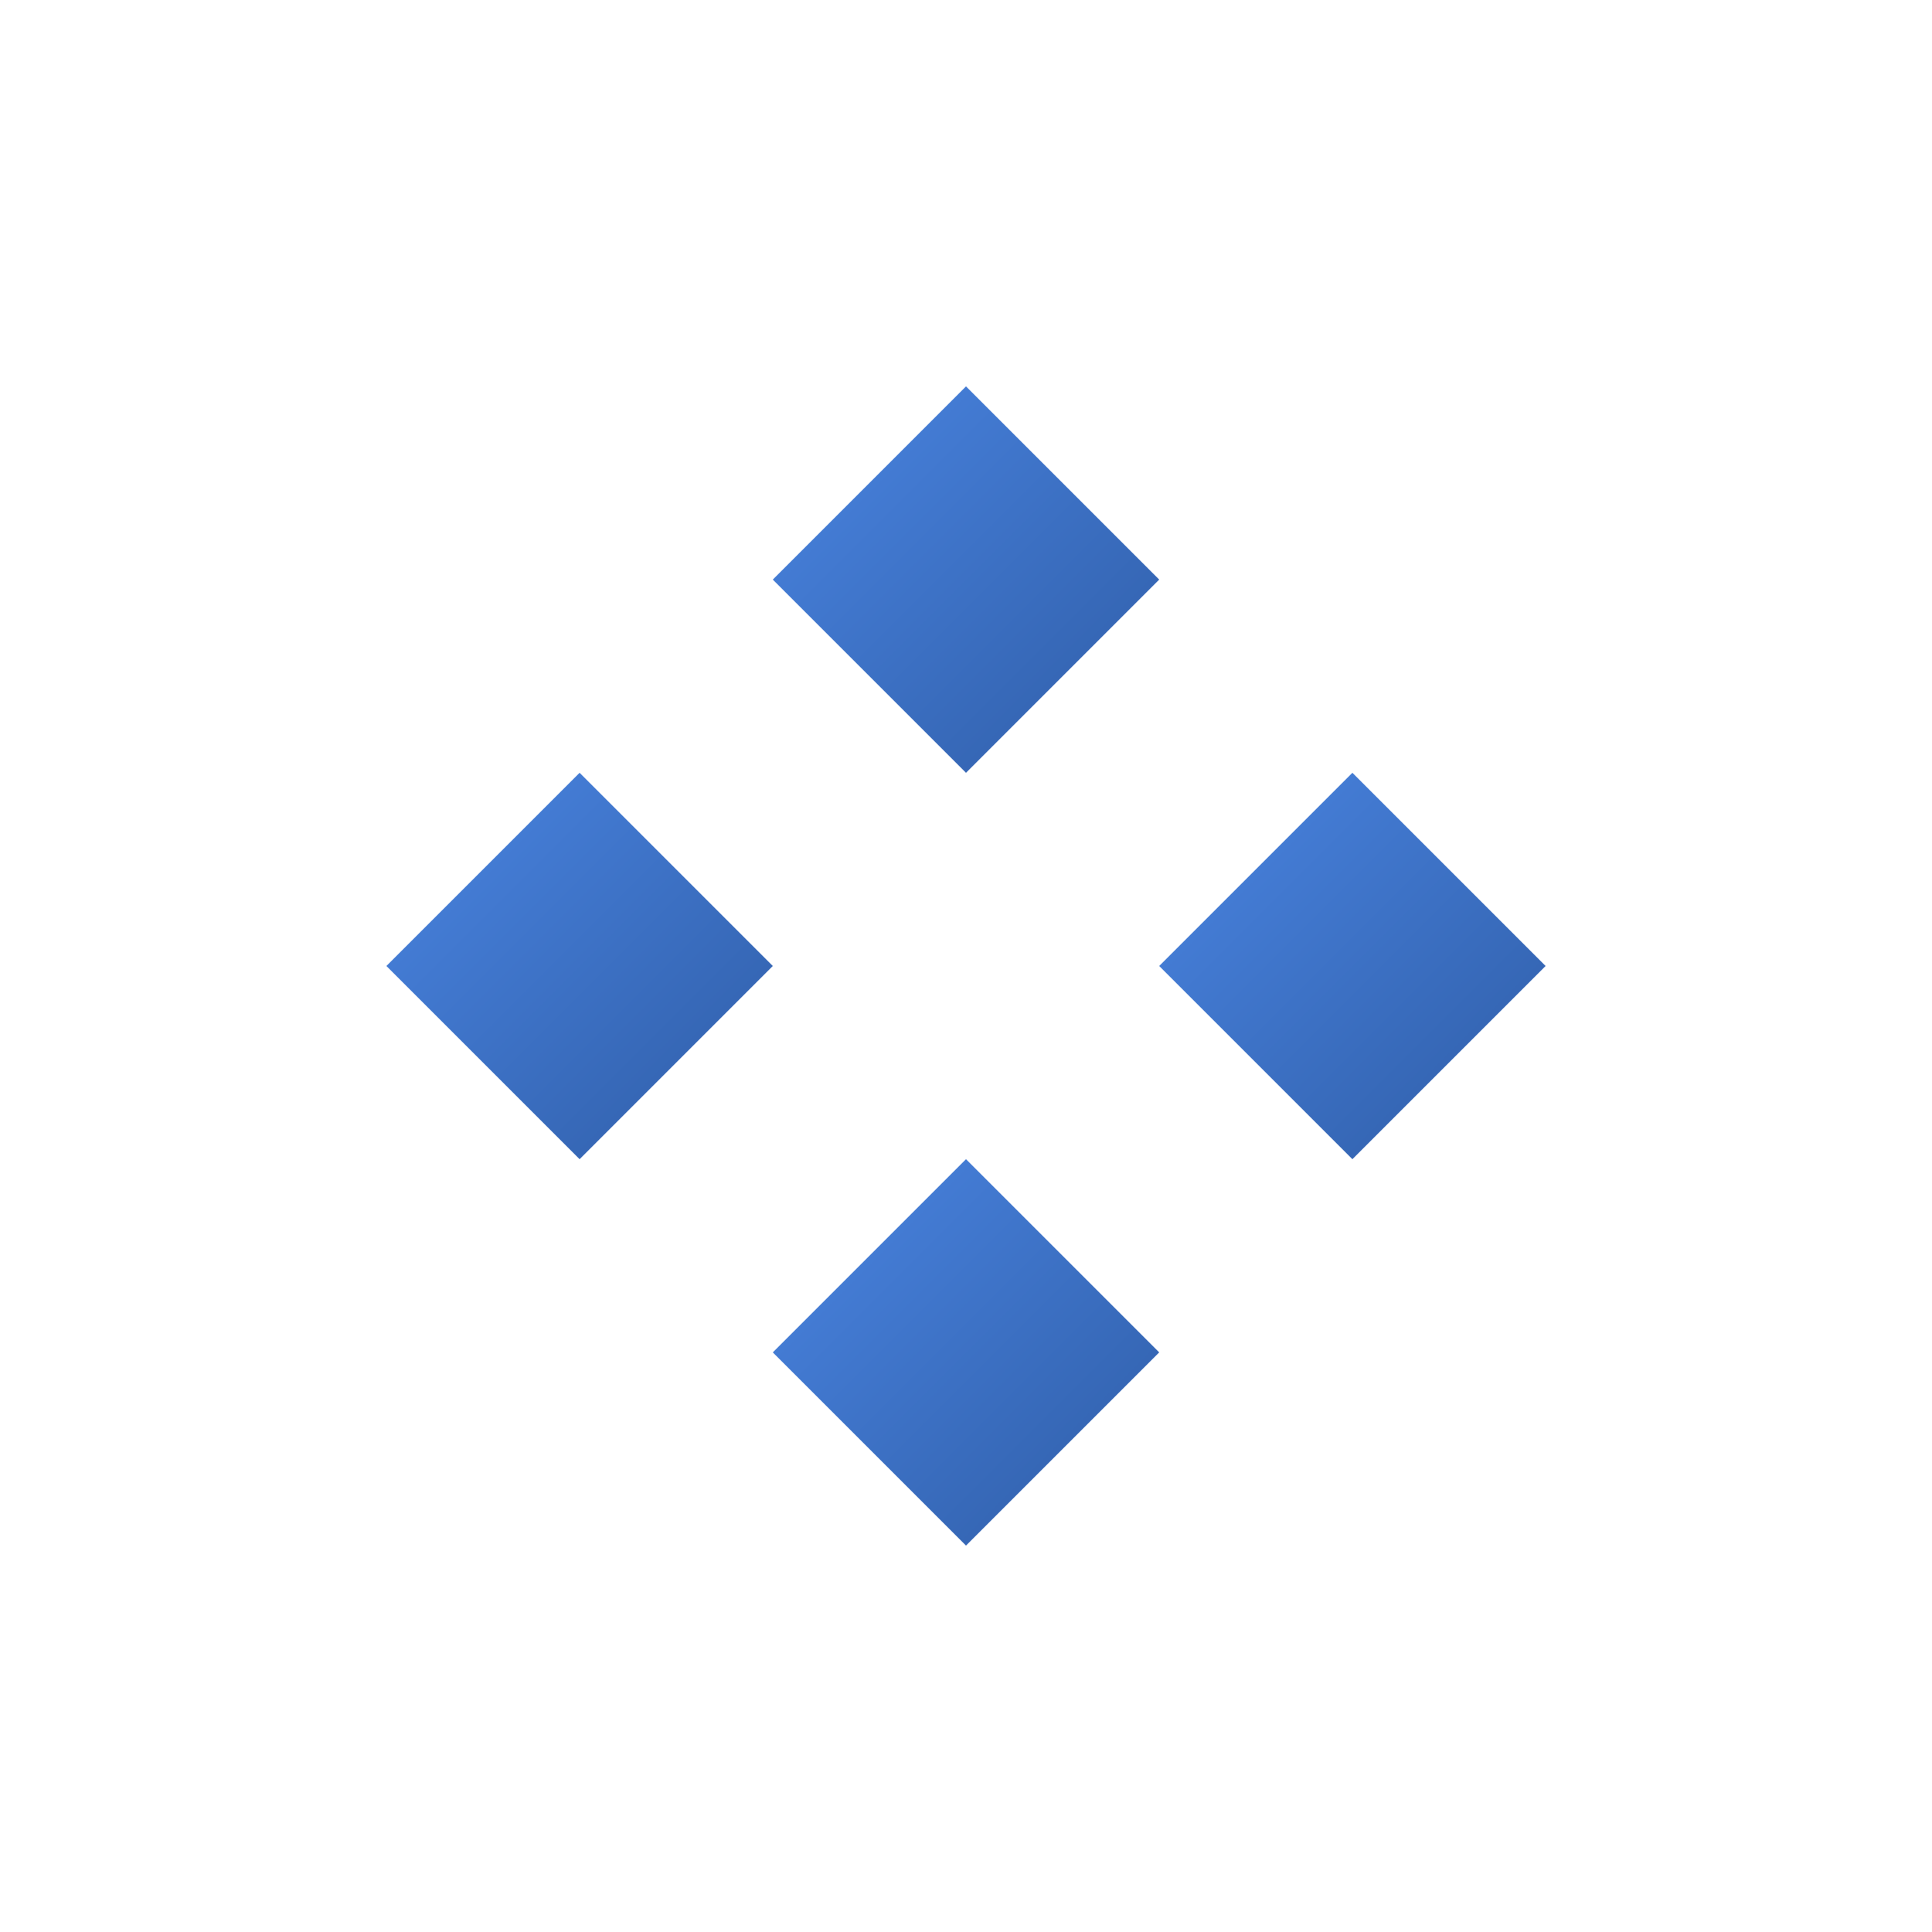 <svg xmlns="http://www.w3.org/2000/svg" width="64" height="64" viewBox="0 0 100 100">
  <!-- Gradient Definition -->
  <defs>
    <linearGradient id="blueGradient" x1="0%" y1="0%" x2="100%" y2="100%">
      <stop offset="0%" style="stop-color:#4A85E2; stop-opacity:1" />
      <stop offset="100%" style="stop-color:#2F5DA7; stop-opacity:1" />
    </linearGradient>
  </defs>

  <!-- Shadow Filter -->
  <filter id="shadow" x="-50%" y="-50%" width="200%" height="200%">
    <feDropShadow dx="1" dy="1" stdDeviation="1" flood-color="#000" flood-opacity="0.3" />
  </filter>

  <!-- Diamond Shape -->
  <g transform="translate(50, 50)">
    <!-- Top Diamond -->
    <polygon points="0,-30 10,-20 0,-10 -10,-20" fill="url(#blueGradient)" filter="url(#shadow)"/>
    <!-- Right Diamond -->
    <polygon points="30,0 20,10 10,0 20,-10" fill="url(#blueGradient)" filter="url(#shadow)"/>
    <!-- Bottom Diamond -->
    <polygon points="0,30 10,20 0,10 -10,20" fill="url(#blueGradient)" filter="url(#shadow)"/>
    <!-- Left Diamond -->
    <polygon points="-30,0 -20,10 -10,0 -20,-10" fill="url(#blueGradient)" filter="url(#shadow)"/>
  </g>
</svg>
